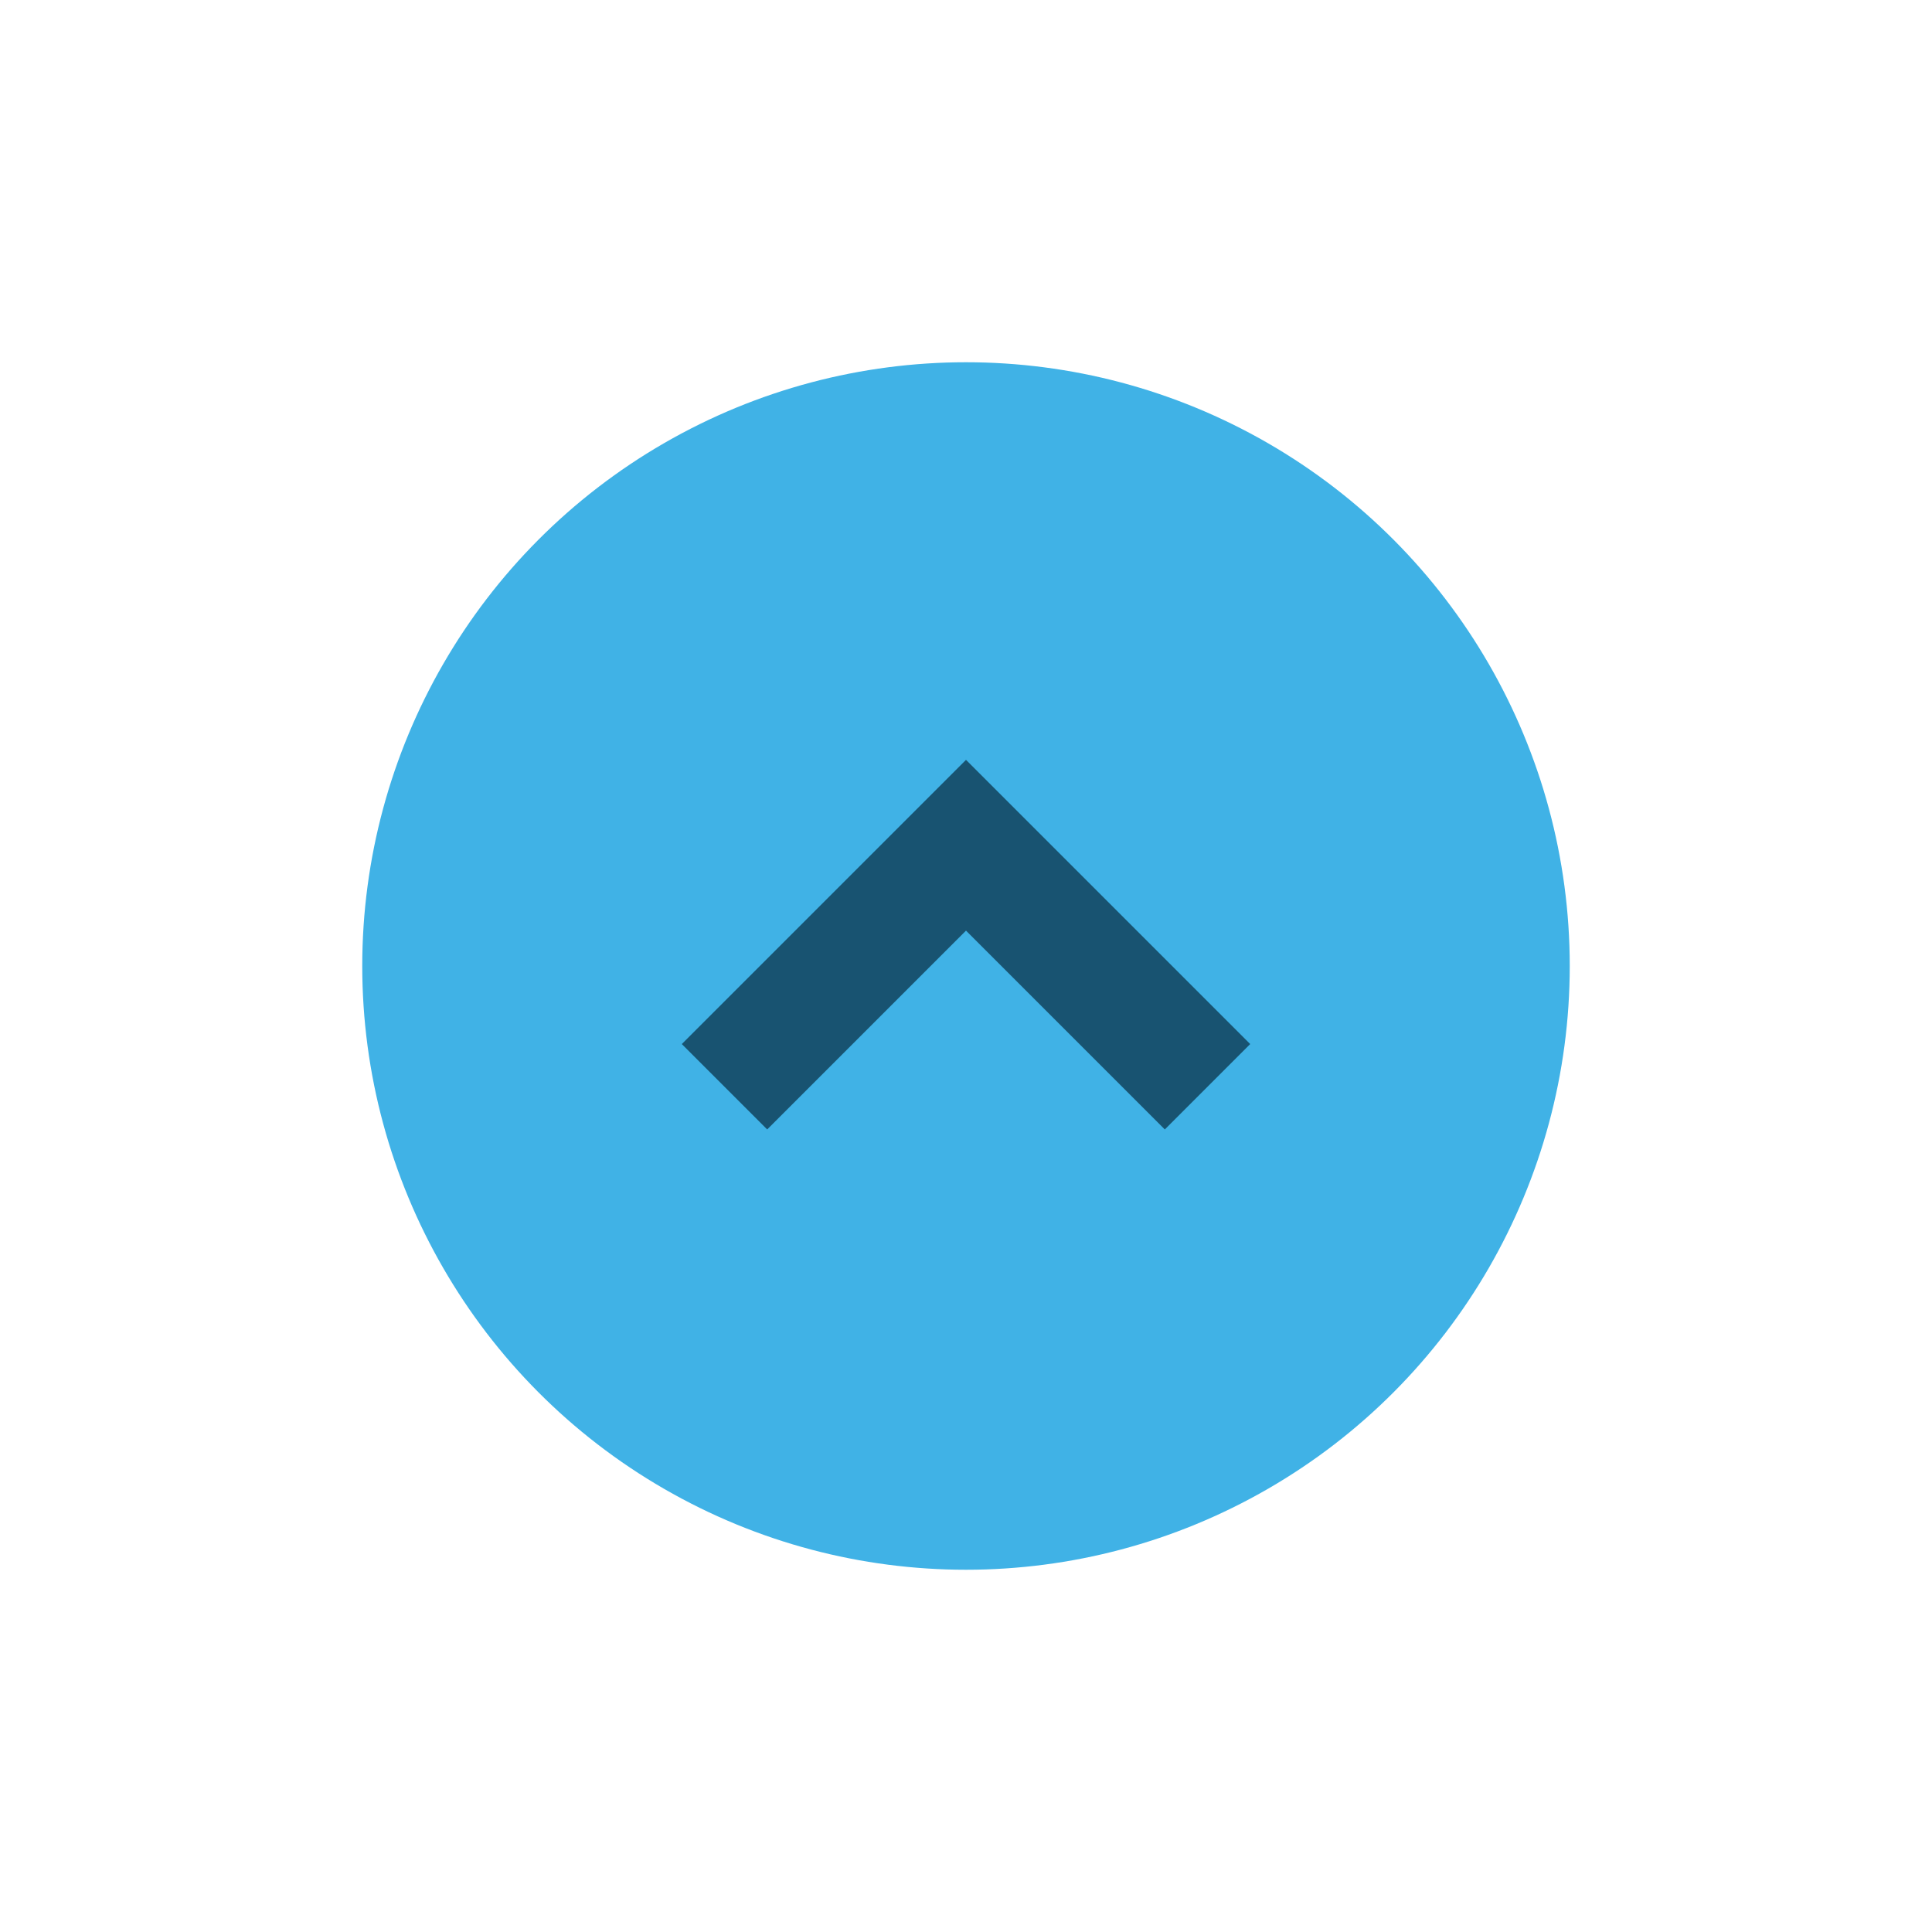 <?xml version="1.0" encoding="UTF-8"?>
<svg xmlns="http://www.w3.org/2000/svg" width="32" height="32" viewBox="0 0 32 32"><circle cx="16" cy="16" r="10" fill="#40B2E6"/><path d="M12 18l4-4 4 4" stroke="#185371" stroke-width="2" fill="none"/></svg>